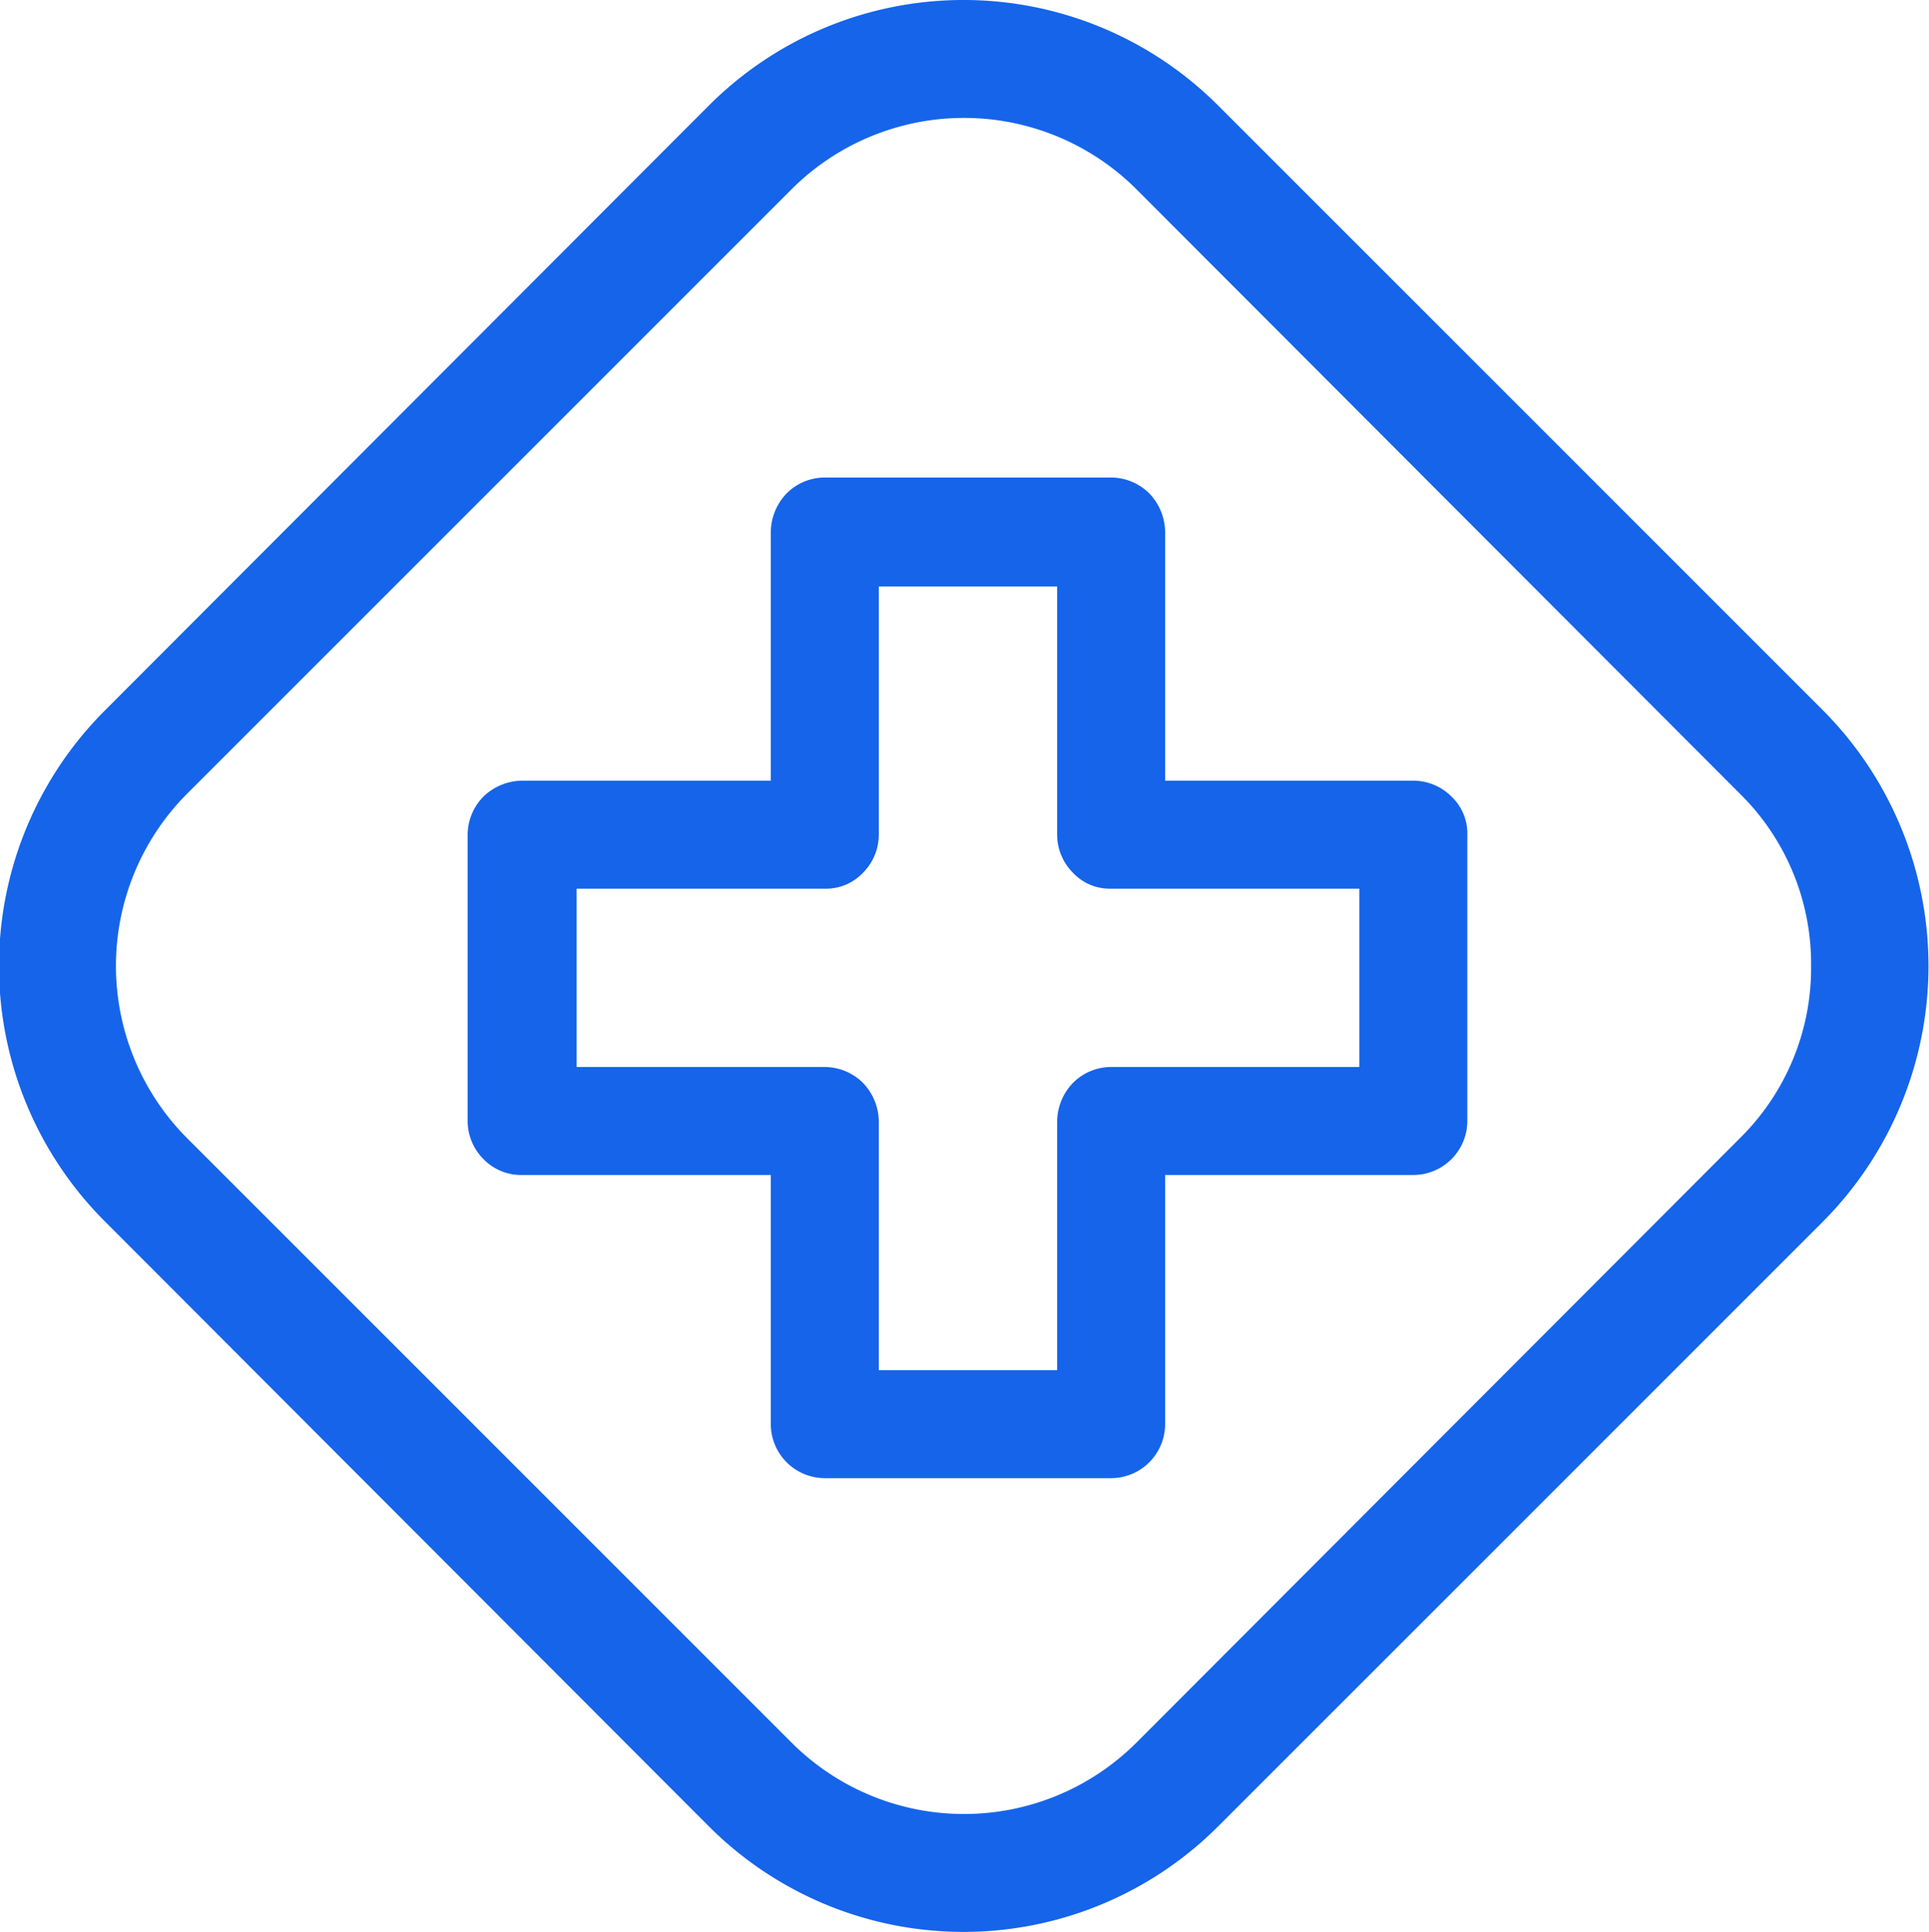 <svg xmlns="http://www.w3.org/2000/svg" width="19.47" height="19.5" viewBox="0 0 19.47 19.5">
  <defs>
    <style>
      .cls-1 {
        fill: #1564ea;
        fill-rule: evenodd;
      }
    </style>
  </defs>
  <path id="形状_609" data-name="形状 609" class="cls-1" d="M1645.24,2601.42l-6.1-6.1a3.633,3.633,0,0,0-5.15,0l-6.09,6.1a3.645,3.645,0,0,0,0,5.16l6.09,6.1a3.633,3.633,0,0,0,5.15,0l6.1-6.1A3.658,3.658,0,0,0,1645.24,2601.42Zm-0.12,2.58a2.41,2.41,0,0,1-.72,1.74l-6.09,6.1a2.462,2.462,0,0,1-3.48,0l-6.1-6.1a2.463,2.463,0,0,1,0-3.48l6.1-6.1a2.463,2.463,0,0,1,3.48,0l6.09,6.1A2.41,2.41,0,0,1,1645.12,2604Zm-4.01-1.87h-2.51v-2.51a0.57,0.57,0,0,0-.16-0.39,0.552,0.552,0,0,0-.39-0.16h-2.89a0.546,0.546,0,0,0-.38.16,0.57,0.57,0,0,0-.16.39v2.51h-2.51a0.57,0.57,0,0,0-.39.16,0.552,0.552,0,0,0-.16.39v2.89a0.546,0.546,0,0,0,.16.38,0.528,0.528,0,0,0,.39.16h2.51v2.52a0.546,0.546,0,0,0,.54.54h2.89a0.546,0.546,0,0,0,.55-0.54v-2.52h2.51a0.546,0.546,0,0,0,.54-0.54v-2.89a0.513,0.513,0,0,0-.16-0.39A0.546,0.546,0,0,0,1641.11,2602.13Zm-3.6,3.44v2.51h-1.8v-2.51a0.57,0.57,0,0,0-.16-0.39,0.552,0.552,0,0,0-.39-0.16h-2.5v-1.8h2.5a0.513,0.513,0,0,0,.39-0.16,0.546,0.546,0,0,0,.16-0.38v-2.51h1.8v2.51a0.546,0.546,0,0,0,.16.38,0.507,0.507,0,0,0,.38.16h2.51v1.8h-2.51a0.546,0.546,0,0,0-.38.16A0.57,0.57,0,0,0,1637.51,2605.57Z" transform="translate(-1626.84 -2594.25)"/>
</svg>
